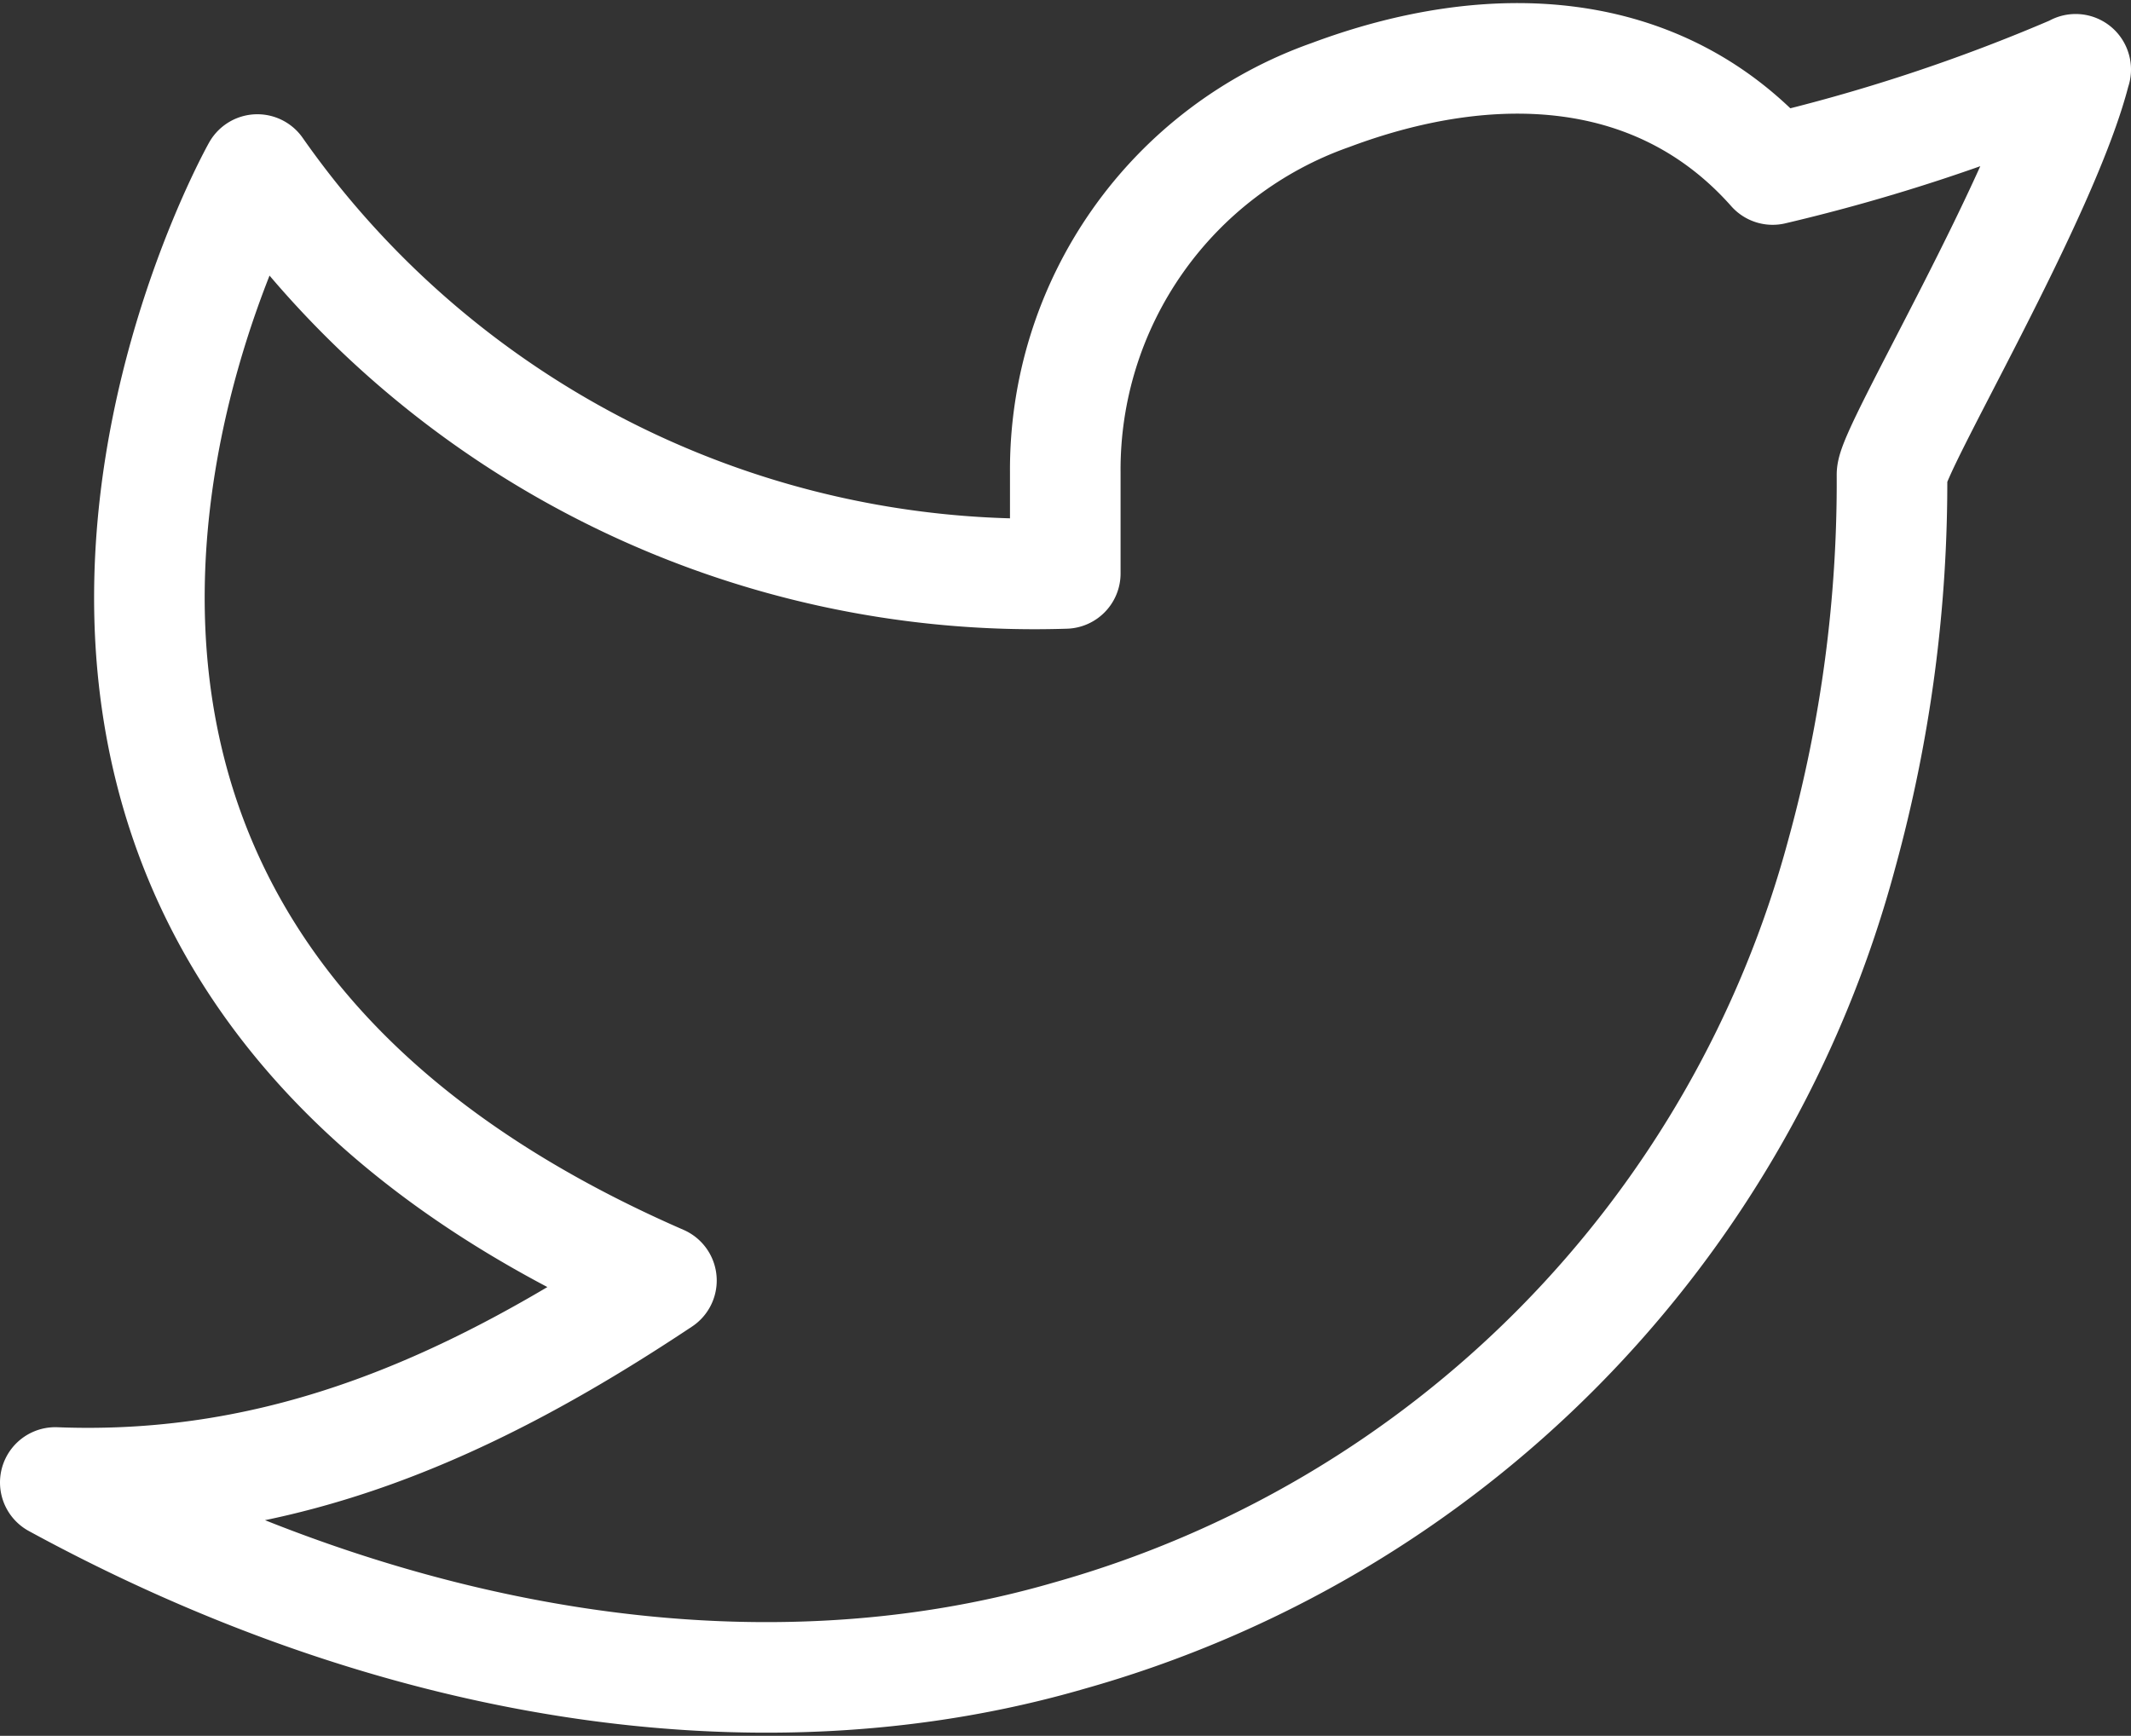 <svg xmlns="http://www.w3.org/2000/svg" width="28.906" height="23.55" viewBox="0 0 28.906 23.55">
  <rect x="0" y="0" width="28.906" height="23.55" fill="#333333" stroke="none"/>
  <path id="Trazado_1019" data-name="Trazado 1019" d="M29.406,4.051a24.587,24.587,0,0,1-4.111,1.357c-1.536-1.733-3.813-1.829-6-1.01A5.389,5.389,0,0,0,15.7,9.518v1.37A12.87,12.87,0,0,1,4.741,5.408S-.99,15.593,10.222,20.481C7.657,22.189,5.1,23.342,2,23.221c4.533,2.471,9.473,3.32,13.749,2.079A15.079,15.079,0,0,0,26.233,14.691a18.965,18.965,0,0,0,.681-5.143c0-.341,2.069-3.8,2.491-5.5Z" transform="translate(-1.25 -3.108)" fill="none" stroke="#fff" stroke-linecap="round" stroke-linejoin="round" stroke-width="1.5"/>
</svg>
